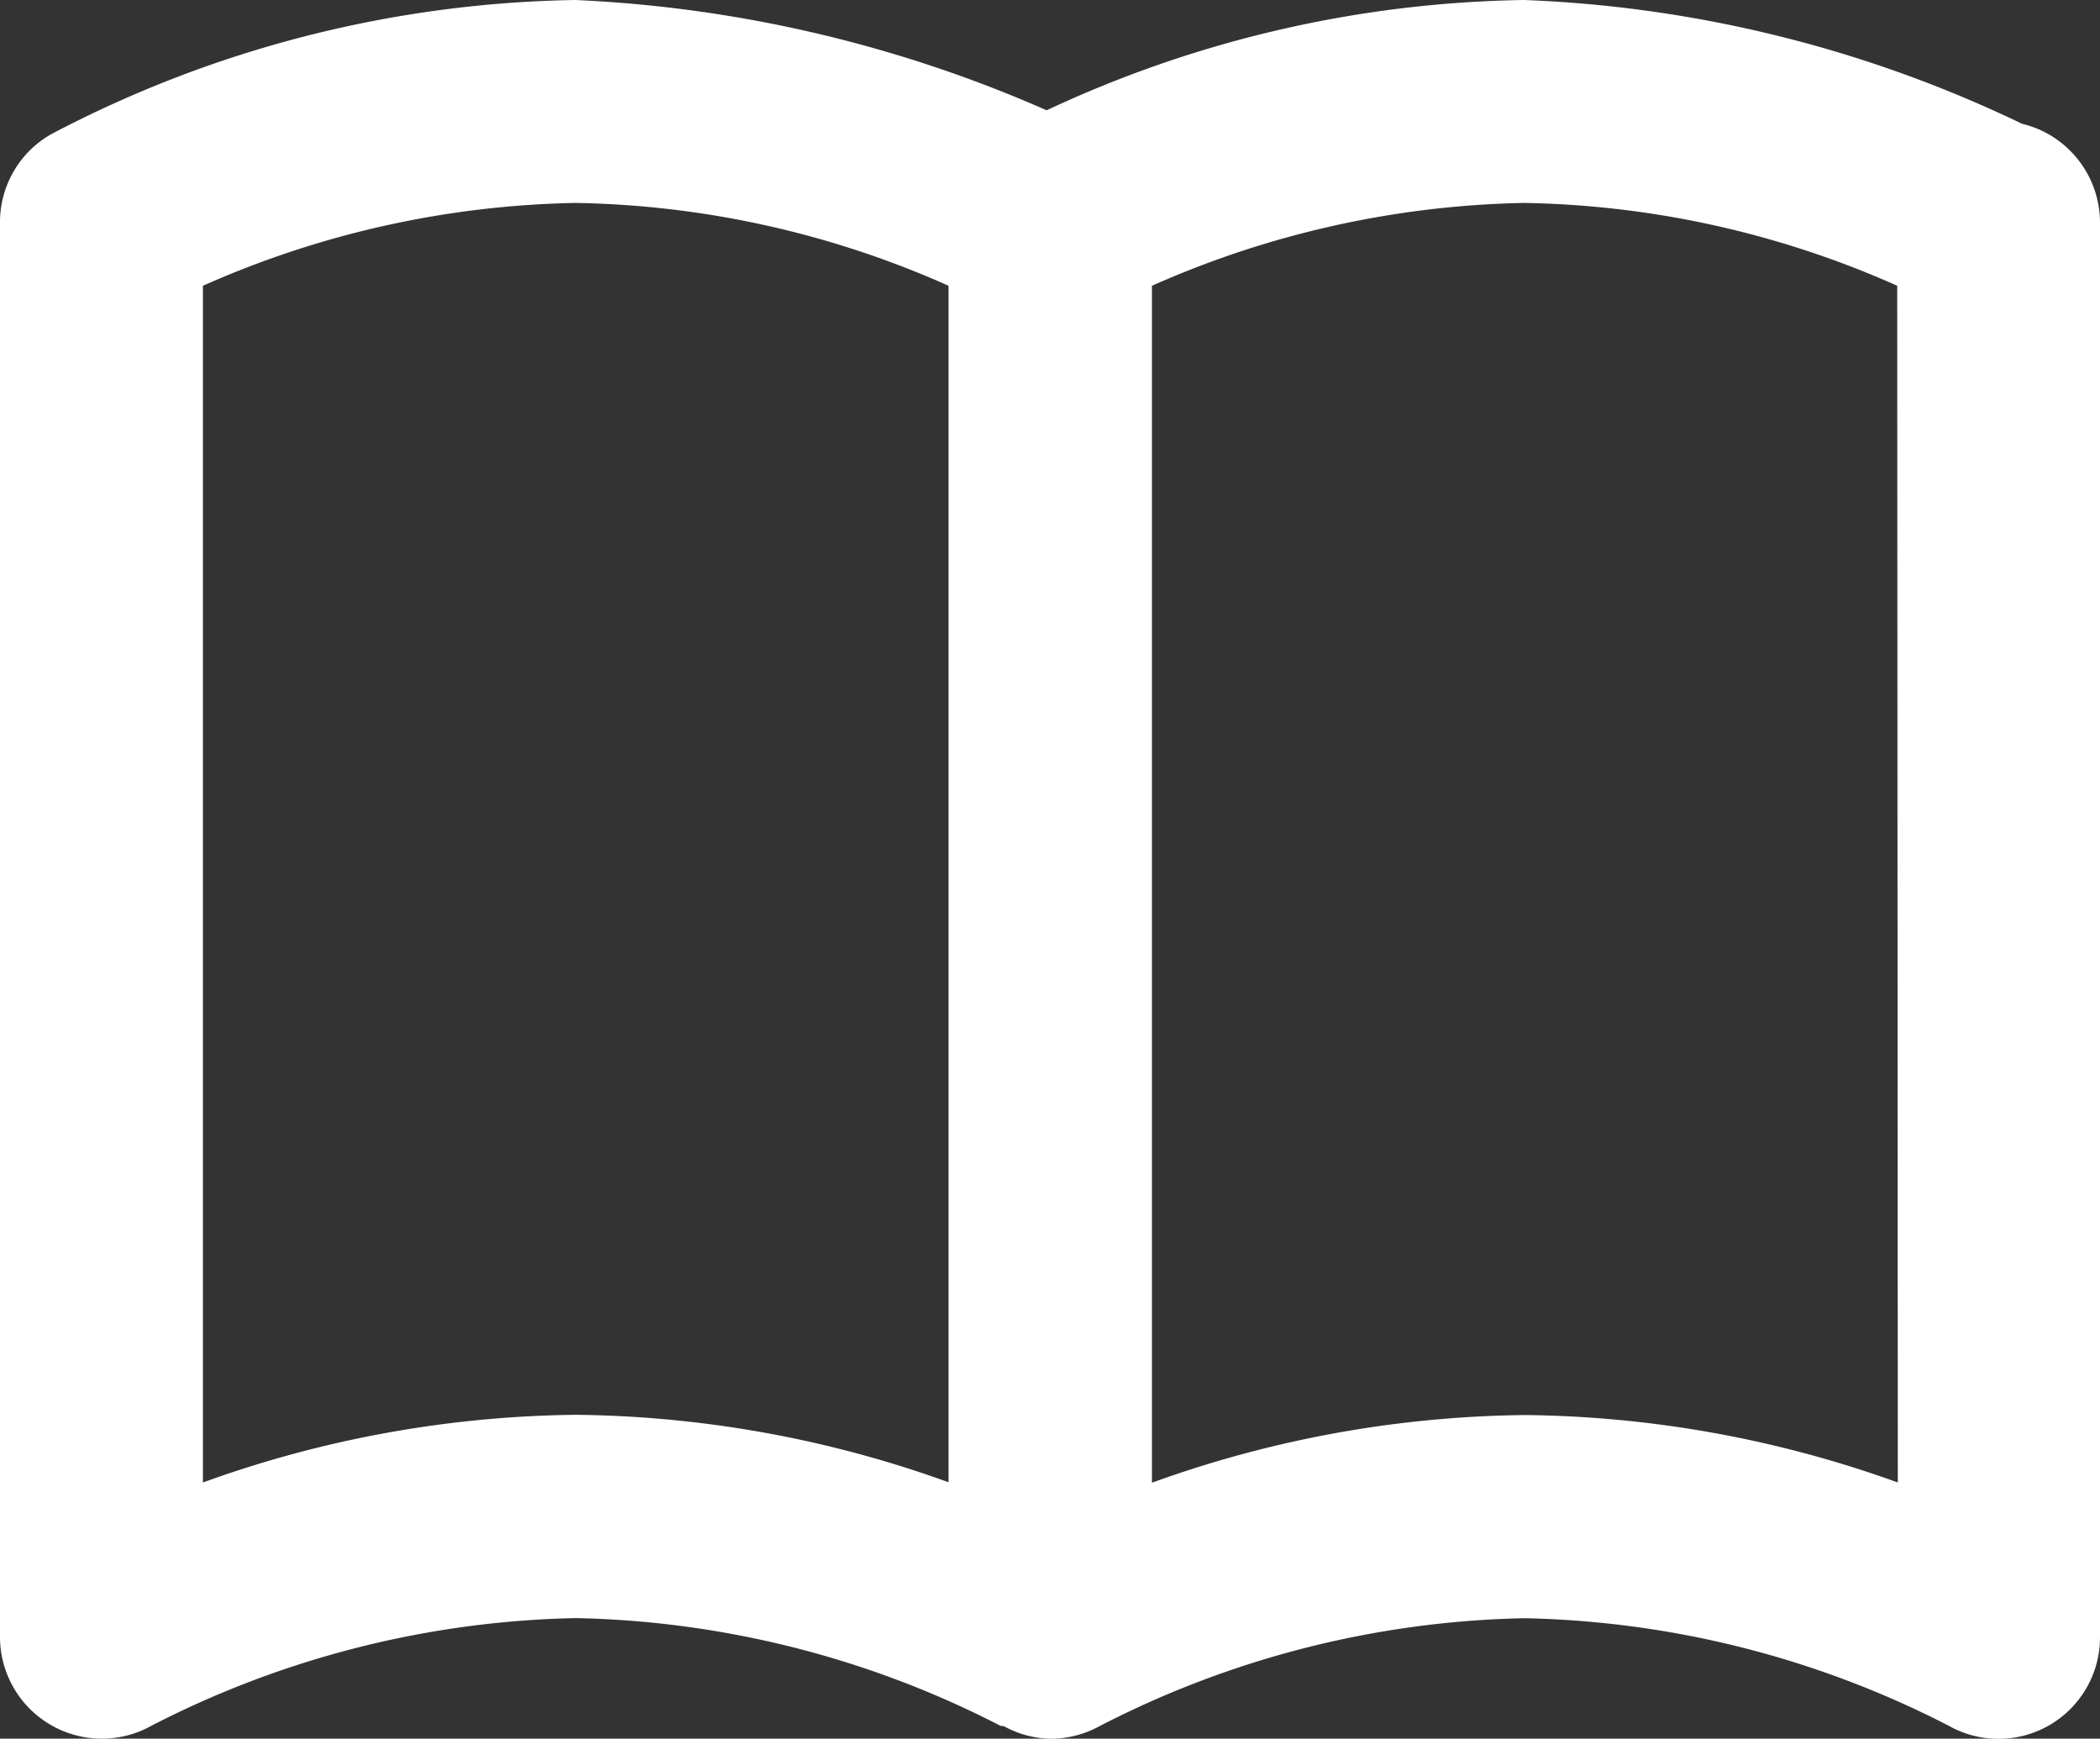 <svg xmlns="http://www.w3.org/2000/svg" width="17.594" height="14.565" viewBox="0 0 17.594 14.565">
  <rect x="0" y="0" width="17.594" height="14.565" fill="#333333" stroke="none"/>
  <defs>
    <style>
      .cls-1 {
        fill: #fff;
      }
    </style>
  </defs>
  <g id="レイヤー_2" data-name="レイヤー 2">
    <g id="レイヤー_1-2" data-name="レイヤー 1">
      <path class="cls-1" d="M17.305,1.226a.843.843,0,0,0-.364-.189A10.546,10.546,0,0,0,12.769,0a9.759,9.759,0,0,0-4,.924A11.019,11.019,0,0,0,4.821,0,9.75,9.75,0,0,0,.429,1.124.848.848,0,0,0,0,1.863V13.715a.853.853,0,0,0,1.272.74,8.109,8.109,0,0,1,3.553-.9,8.117,8.117,0,0,1,3.553.9c.013.007.029,0,.043.011a.845.845,0,0,0,.38.1.865.865,0,0,0,.419-.11,8.1,8.1,0,0,1,3.552-.9,8.112,8.112,0,0,1,3.553.9.85.85,0,0,0,1.269-.74V1.863A.853.853,0,0,0,17.305,1.226ZM1.7,12.419V2.394A8.041,8.041,0,0,1,4.821,1.7a7.985,7.985,0,0,1,3.126.694V12.417a9.46,9.46,0,0,0-3.122-.565A9.456,9.456,0,0,0,1.7,12.419Zm14.2,0a9.467,9.467,0,0,0-3.123-.565,9.456,9.456,0,0,0-3.126.567V2.394A8.046,8.046,0,0,1,12.769,1.7a7.994,7.994,0,0,1,3.126.694Z"/>
    </g>
  </g>
</svg>

